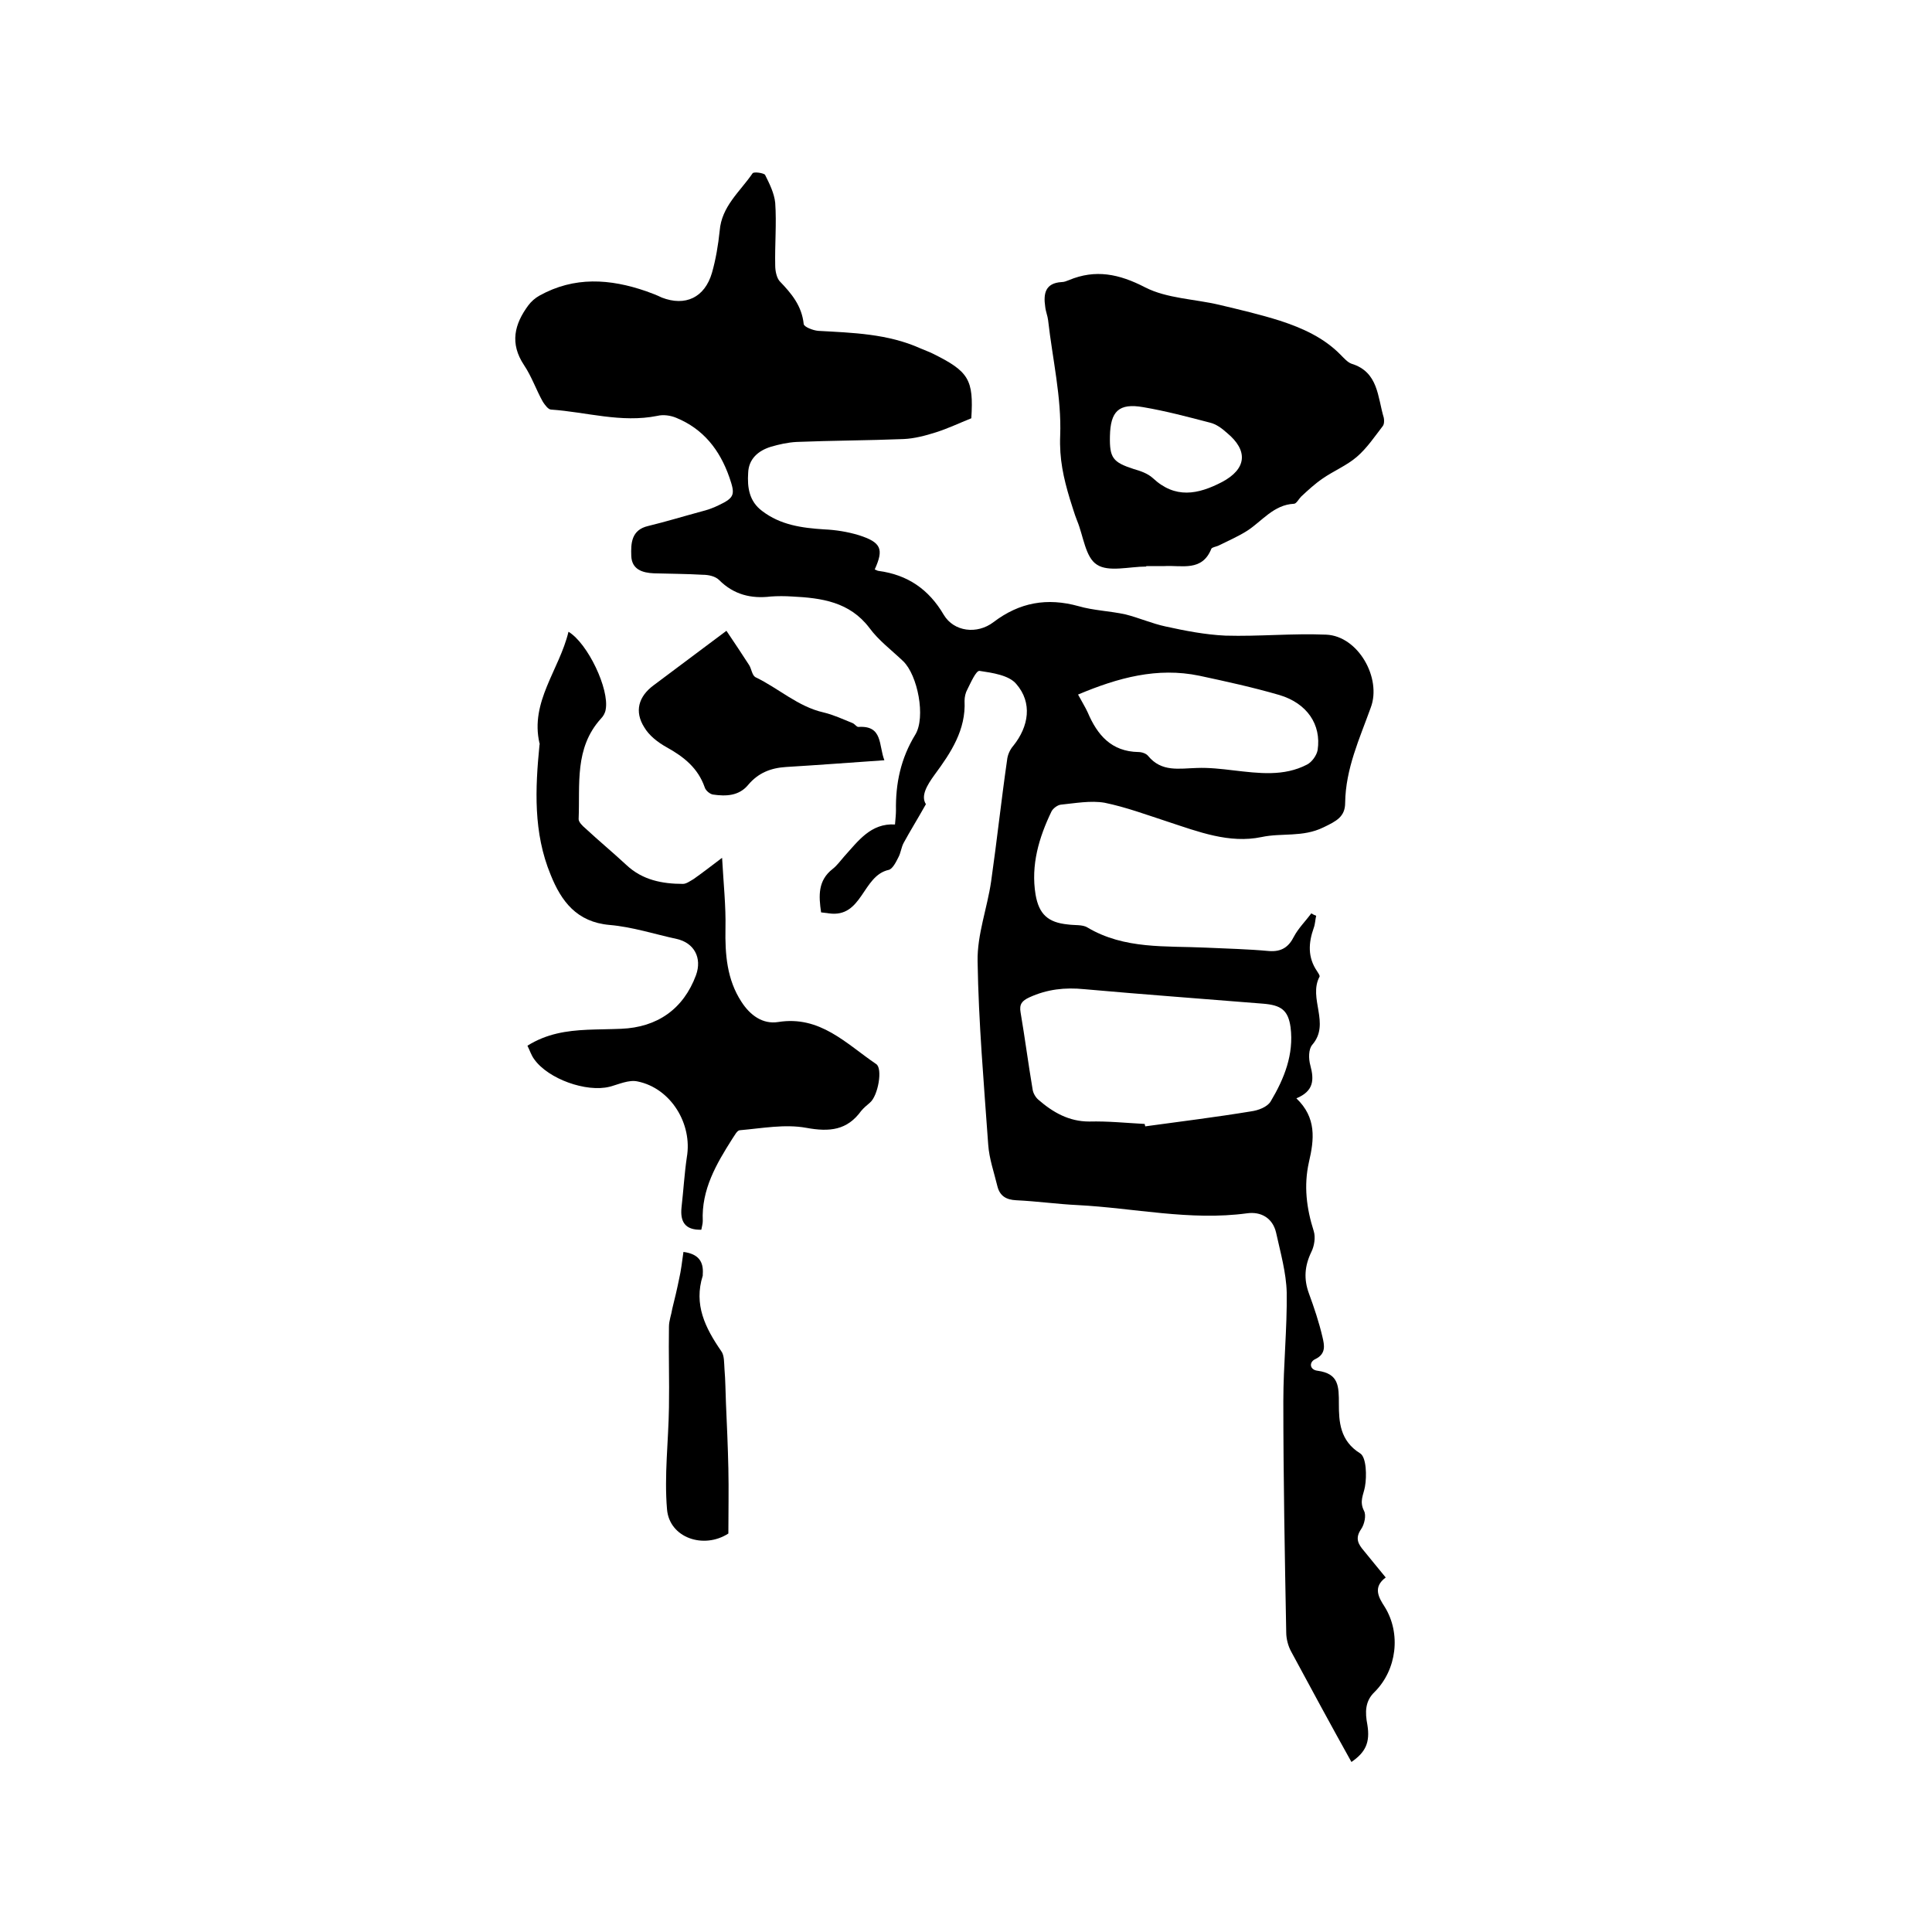 <svg enable-background="new 0 0 400 400" viewBox="0 0 400 400" xmlns="http://www.w3.org/2000/svg"><path d="m279.8 364.8c-4.3-7.7-8.4-15.3-12.5-22.9-.6-1.1-1-2.6-1-3.9-.3-16-.6-32-.6-47.9 0-7.5.8-15 .7-22.5-.1-4.1-1.3-8.3-2.2-12.4-.7-3-3.1-4.4-6-4-11.8 1.6-23.4-1.1-35.1-1.7-4.2-.2-8.4-.8-12.7-1-2.1-.1-3.4-.9-3.9-2.9-.7-2.9-1.7-5.7-1.9-8.6-.9-12.7-2-25.3-2.2-38-.1-5.5 2-11 2.8-16.5 1.2-8.4 2.1-16.8 3.3-25.1.1-1.1.6-2.2 1.3-3 3.2-4 4-8.9.6-12.8-1.5-1.8-4.9-2.3-7.6-2.7-.7-.1-1.8 2.4-2.5 3.8-.4.7-.6 1.6-.6 2.4.3 6-2.8 10.7-6.2 15.3-1.6 2.2-2.9 4.4-1.8 6.1-1.8 3.2-3.3 5.6-4.6 8-.5.9-.6 2.1-1.1 3-.5 1-1.2 2.4-2 2.6-5.5 1.2-5.4 10-12.4 9-.5-.1-1-.1-1.6-.2-.5-3.4-.7-6.6 2.4-9 .9-.7 1.6-1.7 2.4-2.6 2.9-3.2 5.5-6.9 10.5-6.6.1-1.2.2-2.1.2-2.9-.1-5.6 1-10.8 4-15.7 2.2-3.6.5-12.3-2.5-15.2-2.4-2.3-5.1-4.3-7-6.9-4.1-5.4-9.9-6.2-16-6.5-1.5-.1-3-.1-4.4 0-4.1.5-7.7-.4-10.7-3.4-.8-.8-2.2-1.1-3.4-1.1-3.4-.2-6.8-.2-10.1-.3-2.4-.1-4.6-.8-4.7-3.6-.1-2.6 0-5.4 3.5-6.2 3.7-.9 7.3-2 11-3 1.2-.3 2.4-.7 3.6-1.3 3.4-1.6 3.4-2.3 2.2-5.8-2-5.7-5.4-10-11-12.3-1.2-.5-2.7-.7-3.9-.4-7.5 1.5-14.7-.8-22-1.3-.6 0-1.3-1-1.7-1.6-1.4-2.5-2.3-5.2-3.9-7.6-3-4.5-2-8.5.9-12.4.6-.8 1.4-1.5 2.3-2 7.2-4 14.6-3.5 22.1-.9 1.1.4 2.2.8 3.2 1.3 4.9 1.9 8.9 0 10.4-5.1.8-2.8 1.3-5.8 1.6-8.7.4-5.1 4.2-8.1 6.8-11.9.2-.4 2.3-.1 2.6.3.9 1.8 1.9 3.8 2.1 5.8.3 4.3-.1 8.7 0 13 0 1.1.3 2.5.9 3.2 2.5 2.6 4.6 5.1 5 8.9.1.6 1.9 1.3 3 1.4 7.2.4 14.4.6 21.1 3.6.9.4 1.8.7 2.6 1.1 7.5 3.7 8.5 5.4 8 13.4-2.5 1-4.8 2.1-7.3 2.9-2.2.7-4.5 1.3-6.7 1.4-7.4.3-14.8.3-22.2.6-1.8.1-3.6.5-5.3 1-2.6.8-4.6 2.5-4.7 5.4-.2 3 .2 5.9 2.9 7.9 3.8 2.9 8.2 3.5 12.8 3.8 2.4.1 4.9.5 7.2 1.2 4.7 1.5 5.2 2.9 3.3 7.1.3.1.6.3.8.3 6 .8 10.4 3.8 13.5 9.1 2.1 3.5 6.9 4.1 10.3 1.5 5.4-4.1 11.1-5.1 17.6-3.3 3.1.9 6.5 1 9.7 1.7 2.8.7 5.5 1.9 8.3 2.5 4.1.9 8.2 1.7 12.4 1.9 7 .2 13.9-.5 20.9-.2 6.6.3 11.5 9 9.2 15.1-2.3 6.4-5.2 12.6-5.3 19.7 0 2.9-1.8 3.8-4.5 5.1-4.3 2.1-8.6 1.1-12.8 2-6.7 1.4-13.1-1.1-19.5-3.2-4.3-1.4-8.6-3-13-3.9-2.9-.5-6.1.1-9.1.4-.7.1-1.6.8-1.9 1.4-2.6 5.4-4.3 11.1-3.3 17.2.7 4.1 2.6 5.8 6.7 6.2 1.4.2 3 0 4 .6 7.7 4.6 16.3 3.8 24.6 4.2 4.3.2 8.7.3 13 .7 2.6.2 4.1-.8 5.2-3 .9-1.7 2.4-3.2 3.6-4.8.3.2.7.4 1 .5-.2.8-.2 1.7-.5 2.5-1.1 3.1-1.3 6.1.7 9 .2.3.6.9.5 1.1-2.4 4.5 2.3 9.7-1.5 14.1-.8.9-.8 2.9-.4 4.3.8 3 .7 5.3-2.9 6.8 4.2 4 3.7 8.5 2.6 13.2-1.1 4.9-.5 9.6 1 14.3.4 1.3.1 3.1-.5 4.3-1.4 2.9-1.6 5.6-.5 8.6s2.1 6 2.8 9c.4 1.7.8 3.5-1.5 4.6-1.3.6-1.2 2.2.5 2.4 4.4.6 4.4 3.2 4.4 6.9 0 3.6.2 7.6 4.4 10.2 1.3.8 1.4 4.7 1 6.9-.3 1.7-1.2 3-.2 5 .5.9.1 2.8-.6 3.8-1.3 1.9-.6 3.1.6 4.5 1.5 1.8 2.9 3.6 4.5 5.5-2.7 2-1.5 4.1-.2 6.1 3.4 5.5 2.5 13-2.1 17.6-2 1.9-2 4.2-1.5 6.8.6 3.7-.4 5.7-3.3 7.7zm-42.8-132.1c0 .2.1.3.1.5 7.3-1 14.6-1.9 21.9-3.1 1.5-.2 3.4-.9 4.1-2.1 2.8-4.7 4.8-9.7 4.1-15.3-.5-3.6-2-4.6-5.7-4.9-12.3-1-24.7-1.9-37-3-4-.4-7.7 0-11.4 1.7-1.5.7-2.1 1.4-1.8 3.1.9 5.3 1.6 10.7 2.5 16 .1.7.6 1.6 1.2 2.1 3 2.6 6.3 4.5 10.5 4.5 3.9-.1 7.7.3 11.5.5zm-13.8-88.9c.8 1.5 1.5 2.6 2 3.7 2 4.7 4.9 8.1 10.5 8.2.7 0 1.6.3 2 .8 2.8 3.4 6.4 2.6 10.1 2.5 2.5-.1 5.1.2 7.6.5 5.2.6 10.4 1.3 15.2-1.2 1-.5 2-1.9 2.2-3 .8-5.3-2.2-9.7-7.9-11.4-5.5-1.6-11-2.8-16.6-4-8.7-1.8-16.8.4-25.1 3.9z"/><path d="m237.3 117.3c-3.5 0-7.8 1.2-10.2-.4-2.4-1.5-2.8-6-4.1-9.1-.6-1.5-1-3-1.5-4.5-1.3-4.3-2.2-8.3-2-13.1.3-7.9-1.6-15.9-2.5-23.9-.1-.9-.5-1.8-.6-2.8-.4-2.7 0-4.9 3.4-5.1.5 0 1-.2 1.5-.4 5.5-2.3 10.4-1.3 15.8 1.5 4.5 2.3 10.2 2.4 15.3 3.6 4.2 1 8.5 2 12.6 3.3 4.6 1.5 9.1 3.5 12.6 7.1.7.7 1.4 1.5 2.2 1.8 5.6 1.7 5.4 6.9 6.7 11.2.1.5.1 1.3-.2 1.7-1.7 2.2-3.3 4.6-5.4 6.4s-4.8 2.9-7.1 4.5c-1.6 1.1-3 2.4-4.4 3.7-.5.5-1 1.5-1.5 1.5-4.2.2-6.6 3.6-9.7 5.6-1.9 1.2-4 2.1-6 3.1-.5.2-1.2.3-1.4.6-1.9 4.8-6.1 3.4-9.7 3.6-1.2 0-2.3 0-3.5 0-.3 0-.3 0-.3.1zm-7.5-27c-.1 4.5.6 5.4 4.9 6.8 1.4.4 2.9.9 4 1.9 4.6 4.3 9.3 3.4 14.3.8 5.1-2.7 5.5-6.5 1-10.2-1-.9-2.2-1.8-3.5-2.1-4.6-1.2-9.1-2.4-13.8-3.2-5.1-.9-6.8.9-6.9 6z"/><path d="m117.7 130.8c4 2.4 8.5 11.9 7.7 16.1-.1.7-.5 1.4-1 1.9-5.5 6.1-4.3 13.6-4.6 20.8 0 .6.8 1.4 1.4 1.9 2.8 2.6 5.7 5 8.5 7.6 3.3 3.1 7.4 3.9 11.7 3.9.7 0 1.5-.6 2.2-1 1.7-1.2 3.4-2.5 5.9-4.4.3 5.4.8 10 .7 14.6-.1 5.4.3 10.6 3.3 15.2 1.8 2.8 4.4 4.7 7.6 4.2 8.7-1.4 14.1 4.5 20.3 8.7 1.4.9.4 6.6-1.3 8-.6.5-1.3 1.1-1.8 1.7-2.9 4-6.5 4.4-11.4 3.5-4.4-.8-9.1.1-13.7.5-.6 0-1.1 1.1-1.6 1.8-3.3 5.2-6.4 10.5-6.1 17 0 .6-.2 1.2-.3 1.8-3.4.1-4.4-1.7-4.1-4.6.4-3.5.6-7 1.1-10.4 1.2-6.9-3.3-14.3-10.2-15.7-1.8-.4-3.9.6-5.8 1.1-4.8 1.2-12.7-1.6-15.6-5.7-.6-.8-.9-1.8-1.4-2.8 4-2.5 8.1-3.1 12.4-3.3 2.3-.1 4.6-.1 7-.2 7.5-.3 12.9-4.1 15.5-11.1 1.3-3.6-.4-6.7-4-7.5-4.6-1-9.2-2.5-13.9-2.9-6.8-.6-10-4.9-12.2-10.4-3.6-8.7-3.2-17.8-2.3-26.9 0-.1.1-.2 0-.3-2-8.6 4.1-15.2 6-23.1z"/><path d="m183.1 157.4c-7.2.5-13.8 1-20.4 1.4-3.1.2-5.7 1.2-7.8 3.7-1.9 2.3-4.6 2.4-7.3 2-.6-.1-1.5-.8-1.7-1.5-1.4-4-4.3-6.3-7.9-8.3-1.8-1-3.6-2.4-4.6-4.1-2.1-3.3-1.2-6.4 1.9-8.7 4.8-3.6 9.6-7.2 15.1-11.3 1.7 2.5 3.2 4.8 4.7 7.1.5.8.6 2.1 1.3 2.5 4.8 2.3 8.8 6.1 14.1 7.3 2.1.5 4 1.4 6 2.2.5.2.9.9 1.3.8 5-.3 4.1 3.8 5.3 6.9z"/><path d="m141.5 259.2c3.1.4 4.2 2 4 4.6v.3c-1.9 6 .5 10.8 3.8 15.6.7.9.6 2.5.7 3.8.2 2.3.2 4.7.3 7 .2 4.5.4 9 .5 13.5s0 9 0 13.5c-5.1 3.3-12.2.9-12.7-5-.6-7 .3-14.1.4-21.1.1-5.6-.1-11.2 0-16.7 0-1.3.5-2.5.7-3.8.5-2 1-4.1 1.4-6.1.4-1.7.6-3.5.9-5.6z"/></svg>